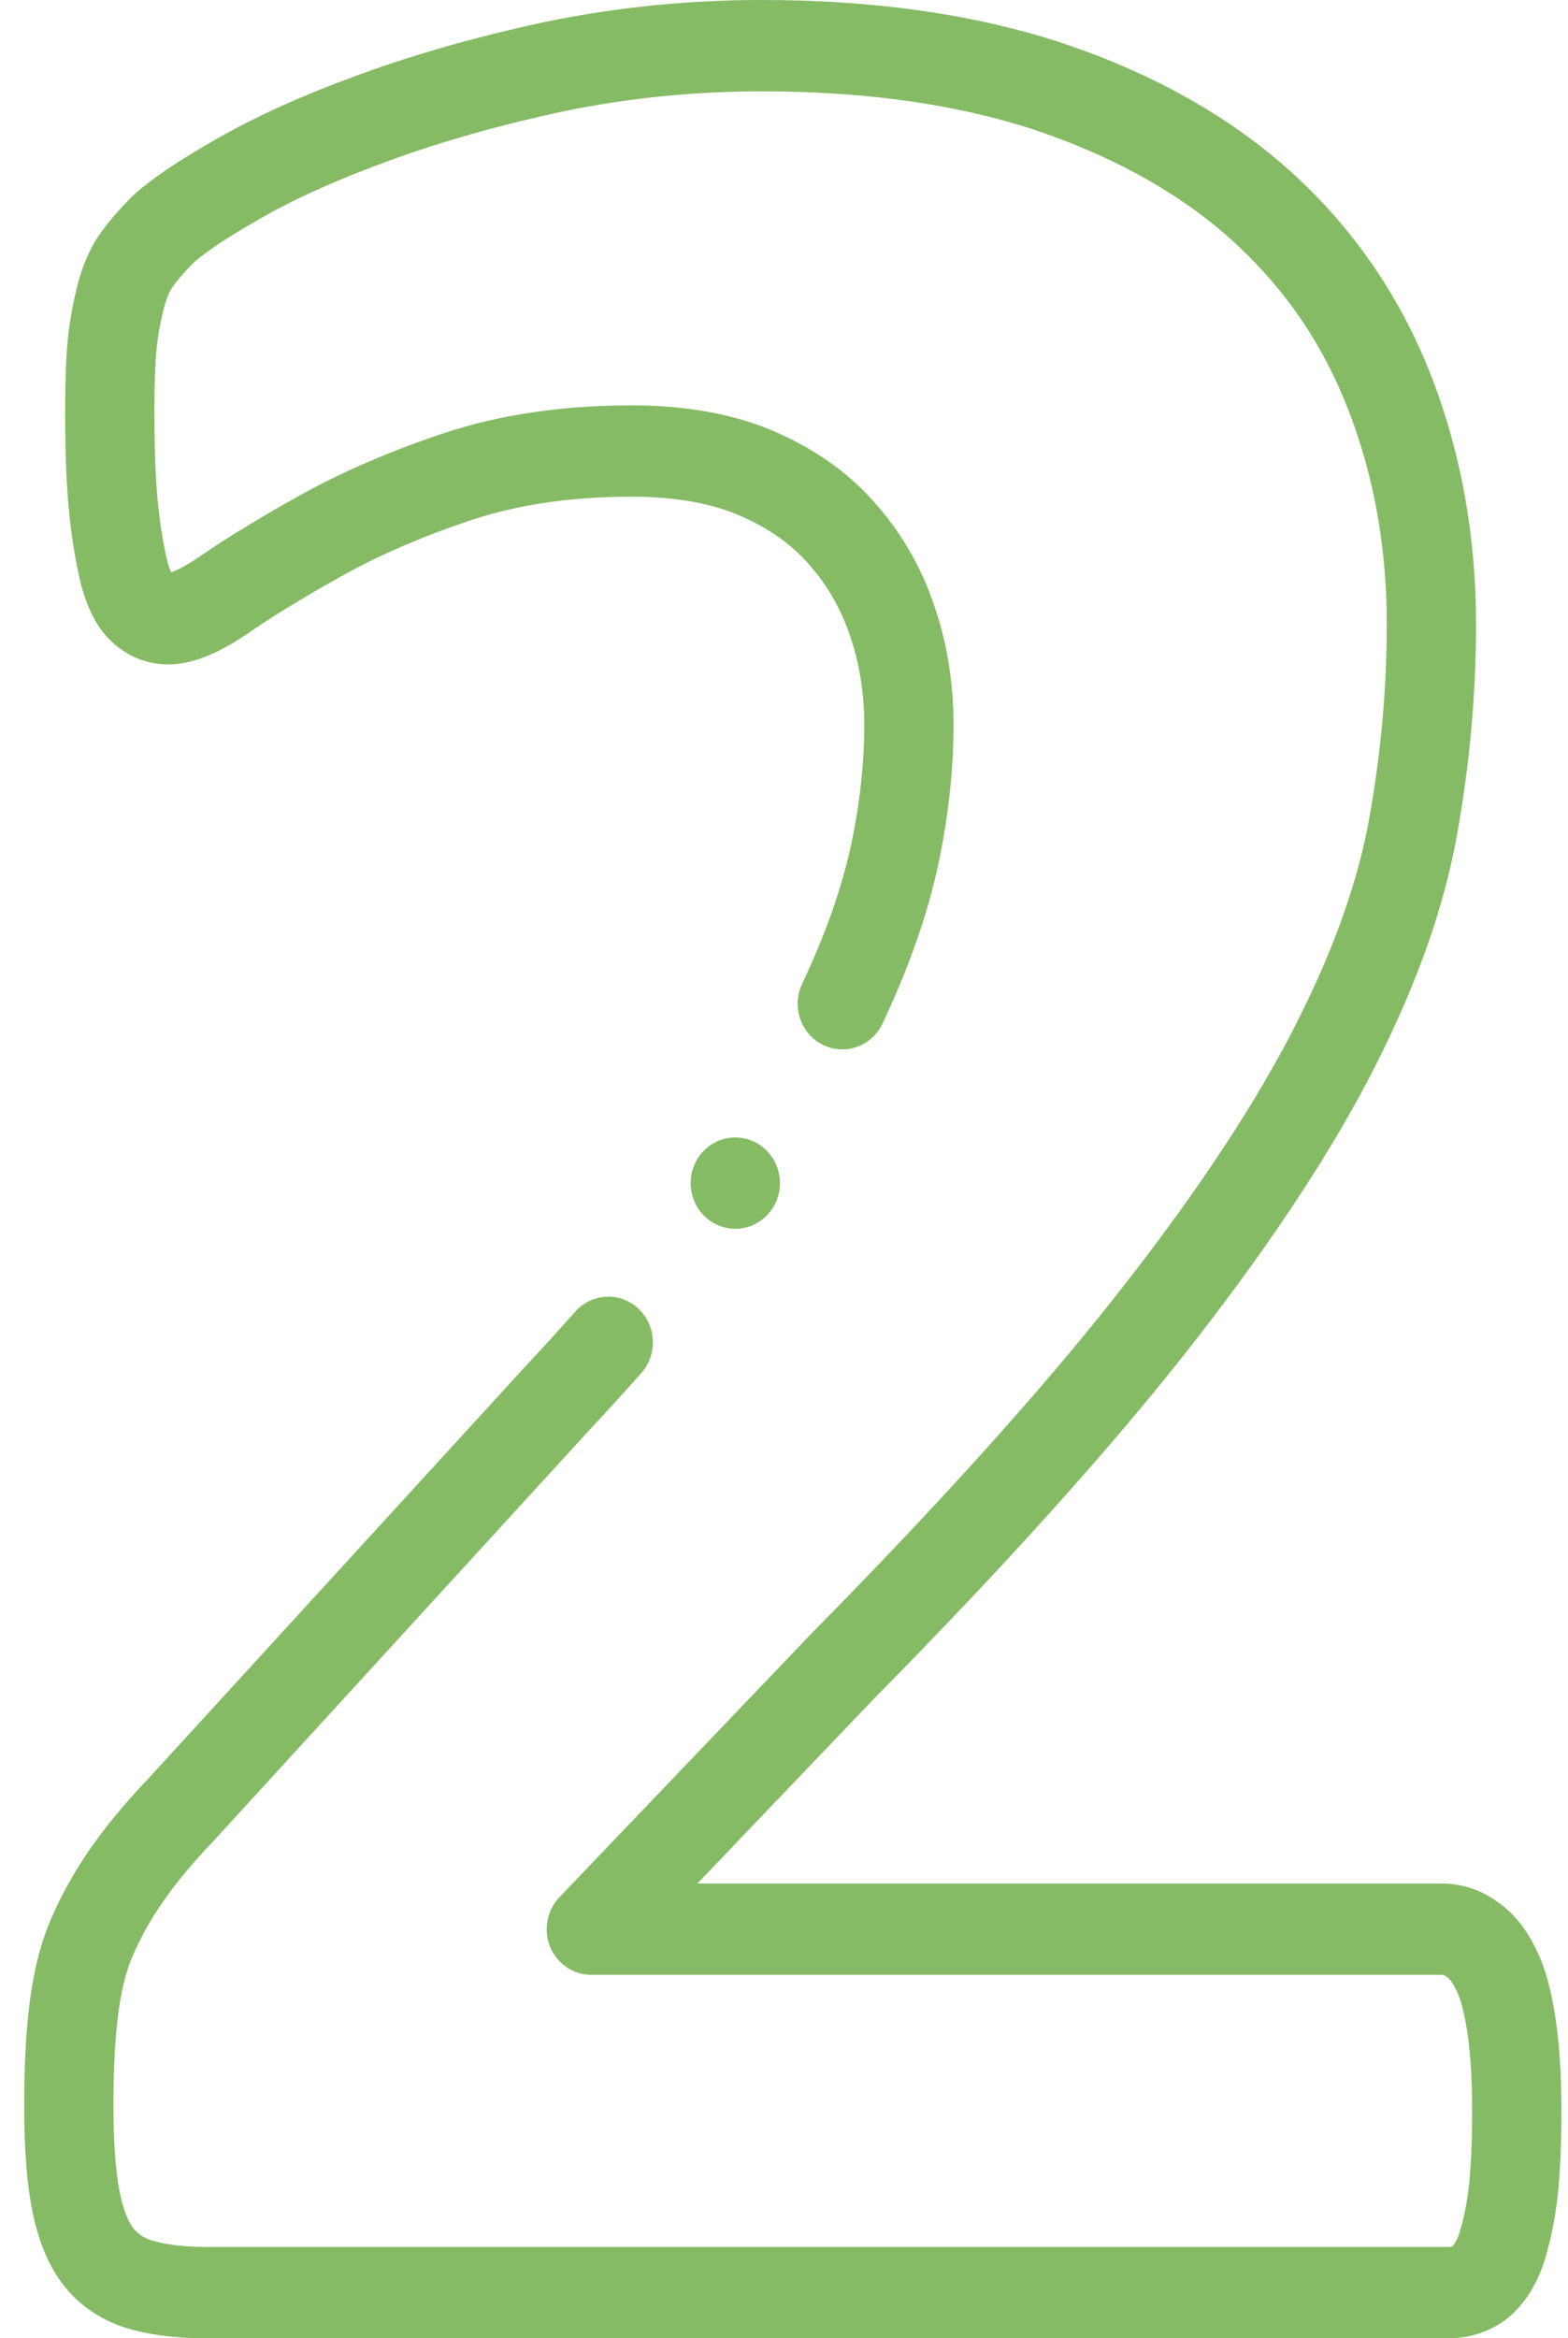 <?xml version="1.0" encoding="UTF-8"?> <svg xmlns="http://www.w3.org/2000/svg" width="51" height="76" viewBox="0 0 51 76" fill="none"> <path d="M50.603 65.663C50.462 64.698 50.267 63.983 49.99 63.414C49.654 62.701 49.239 62.181 48.721 61.826C48.186 61.429 47.554 61.219 46.891 61.219H22.682L28.463 55.174C32.606 50.976 35.984 47.231 38.504 44.044C41.046 40.828 43.052 37.841 44.467 35.161C45.922 32.387 46.86 29.862 47.334 27.435C47.782 25.068 48.009 22.661 48.009 20.282C48.009 17.444 47.527 14.752 46.575 12.28C45.605 9.759 44.121 7.56 42.164 5.743C40.225 3.942 37.762 2.514 34.84 1.498C31.964 0.504 28.581 0 24.786 0C22.418 0 20.079 0.232 17.827 0.693C15.655 1.153 13.616 1.725 11.768 2.395C9.899 3.072 8.36 3.762 7.069 4.502C5.77 5.238 4.861 5.856 4.291 6.392C4.276 6.407 4.261 6.421 4.247 6.435C3.72 6.974 3.344 7.432 3.098 7.834C3.091 7.845 3.085 7.856 3.078 7.868C2.814 8.327 2.617 8.837 2.493 9.385C2.354 9.936 2.258 10.492 2.2 11.09C2.144 11.681 2.119 12.39 2.119 13.391C2.119 14.765 2.164 15.858 2.256 16.728C2.344 17.574 2.471 18.328 2.643 19.032C2.649 19.053 2.654 19.073 2.66 19.094C2.898 19.916 3.217 20.485 3.663 20.881C4.168 21.349 4.795 21.595 5.477 21.595C6.266 21.595 7.142 21.238 8.234 20.47C9.014 19.939 9.998 19.344 11.236 18.655C12.424 18.002 13.802 17.413 15.331 16.903C16.844 16.399 18.599 16.143 20.547 16.143C21.884 16.143 23.036 16.337 23.958 16.714C24.908 17.112 25.654 17.619 26.241 18.264C26.861 18.945 27.324 19.725 27.623 20.597C27.947 21.511 28.111 22.506 28.111 23.556C28.111 24.81 27.966 26.124 27.681 27.462C27.384 28.853 26.849 30.372 26.09 31.977C25.74 32.715 26.042 33.603 26.764 33.96C27.485 34.316 28.354 34.008 28.703 33.27C29.562 31.455 30.172 29.713 30.518 28.094C30.847 26.549 31.014 25.023 31.014 23.556C31.014 22.161 30.792 20.826 30.358 19.601C29.93 18.355 29.26 17.225 28.366 16.242C27.487 15.276 26.405 14.532 25.047 13.963C23.769 13.44 22.255 13.175 20.546 13.175C18.293 13.175 16.235 13.48 14.432 14.081C12.739 14.645 11.201 15.304 9.855 16.044C8.529 16.782 7.469 17.424 6.616 18.006C6.609 18.01 6.603 18.014 6.597 18.018C6.047 18.406 5.72 18.548 5.567 18.599C5.538 18.536 5.498 18.434 5.452 18.28C5.316 17.72 5.215 17.109 5.143 16.411C5.061 15.645 5.022 14.657 5.022 13.391C5.022 12.502 5.043 11.862 5.089 11.381C5.132 10.935 5.204 10.52 5.308 10.113C5.312 10.097 5.316 10.082 5.319 10.067C5.374 9.82 5.461 9.587 5.57 9.392C5.647 9.27 5.836 9.011 6.276 8.559C6.512 8.342 7.101 7.877 8.482 7.095C9.634 6.435 11.025 5.813 12.737 5.193C14.461 4.569 16.371 4.033 18.406 3.603C20.462 3.182 22.608 2.969 24.786 2.969C28.264 2.969 31.334 3.42 33.908 4.309C36.448 5.193 38.569 6.414 40.213 7.94C41.859 9.47 43.057 11.245 43.873 13.367C44.691 15.491 45.106 17.818 45.106 20.282C45.106 22.472 44.897 24.689 44.486 26.862C44.07 28.989 43.227 31.245 41.911 33.755C40.582 36.27 38.676 39.104 36.246 42.178C33.791 45.282 30.482 48.949 26.412 53.074C26.406 53.079 26.401 53.084 26.396 53.09L18.194 61.665C17.786 62.092 17.668 62.728 17.894 63.279C18.121 63.829 18.648 64.187 19.232 64.187H46.891C46.947 64.187 46.974 64.197 47.019 64.231C47.046 64.252 47.073 64.271 47.101 64.29C47.113 64.298 47.221 64.376 47.378 64.709C47.381 64.716 47.384 64.723 47.388 64.73C47.523 65.006 47.639 65.468 47.732 66.104C47.832 66.784 47.882 67.614 47.882 68.571C47.882 69.656 47.844 70.499 47.764 71.151C47.696 71.711 47.586 72.222 47.437 72.669C47.357 72.867 47.281 72.969 47.247 73.005C47.222 73.018 47.183 73.031 47.112 73.031H6.736C6.066 73.031 5.497 72.97 5.044 72.851C4.749 72.773 4.523 72.644 4.37 72.463C4.17 72.228 4.012 71.829 3.899 71.278C3.76 70.597 3.689 69.636 3.689 68.42C3.689 67.266 3.741 66.273 3.844 65.47C3.942 64.694 4.099 64.067 4.323 63.552C4.579 62.963 4.906 62.38 5.289 61.825C5.729 61.193 6.264 60.55 6.924 59.859C6.931 59.852 6.938 59.844 6.944 59.837L19.102 46.554C19.721 45.892 20.312 45.243 20.86 44.626C21.398 44.018 21.353 43.08 20.759 42.529C20.166 41.979 19.248 42.024 18.709 42.632C18.177 43.232 17.601 43.863 16.998 44.508C16.995 44.512 16.991 44.516 16.988 44.52L4.834 57.798C4.075 58.594 3.451 59.347 2.921 60.106C2.424 60.826 2.003 61.58 1.67 62.346C1.331 63.127 1.1 64.023 0.965 65.086C0.844 66.03 0.786 67.12 0.786 68.42C0.786 69.86 0.875 70.993 1.057 71.886C1.276 72.955 1.643 73.781 2.176 74.407C2.711 75.041 3.452 75.497 4.319 75.726C5.008 75.908 5.822 76 6.736 76H47.113C47.768 76 48.392 75.805 48.917 75.436C48.929 75.427 48.941 75.419 48.952 75.41C49.46 75.029 49.861 74.468 50.145 73.742C50.154 73.72 50.162 73.698 50.169 73.677C50.39 73.026 50.55 72.3 50.645 71.52C50.74 70.745 50.786 69.781 50.786 68.572C50.786 67.467 50.724 66.489 50.603 65.663V65.663Z" fill="#86BB65"></path> <path d="M25.368 38.454C25.368 37.634 24.718 36.97 23.916 36.97H23.915C23.113 36.97 22.464 37.634 22.464 38.454C22.464 39.274 23.114 39.938 23.916 39.938C24.718 39.938 25.368 39.274 25.368 38.454V38.454Z" fill="#86BB65"></path> </svg> 
